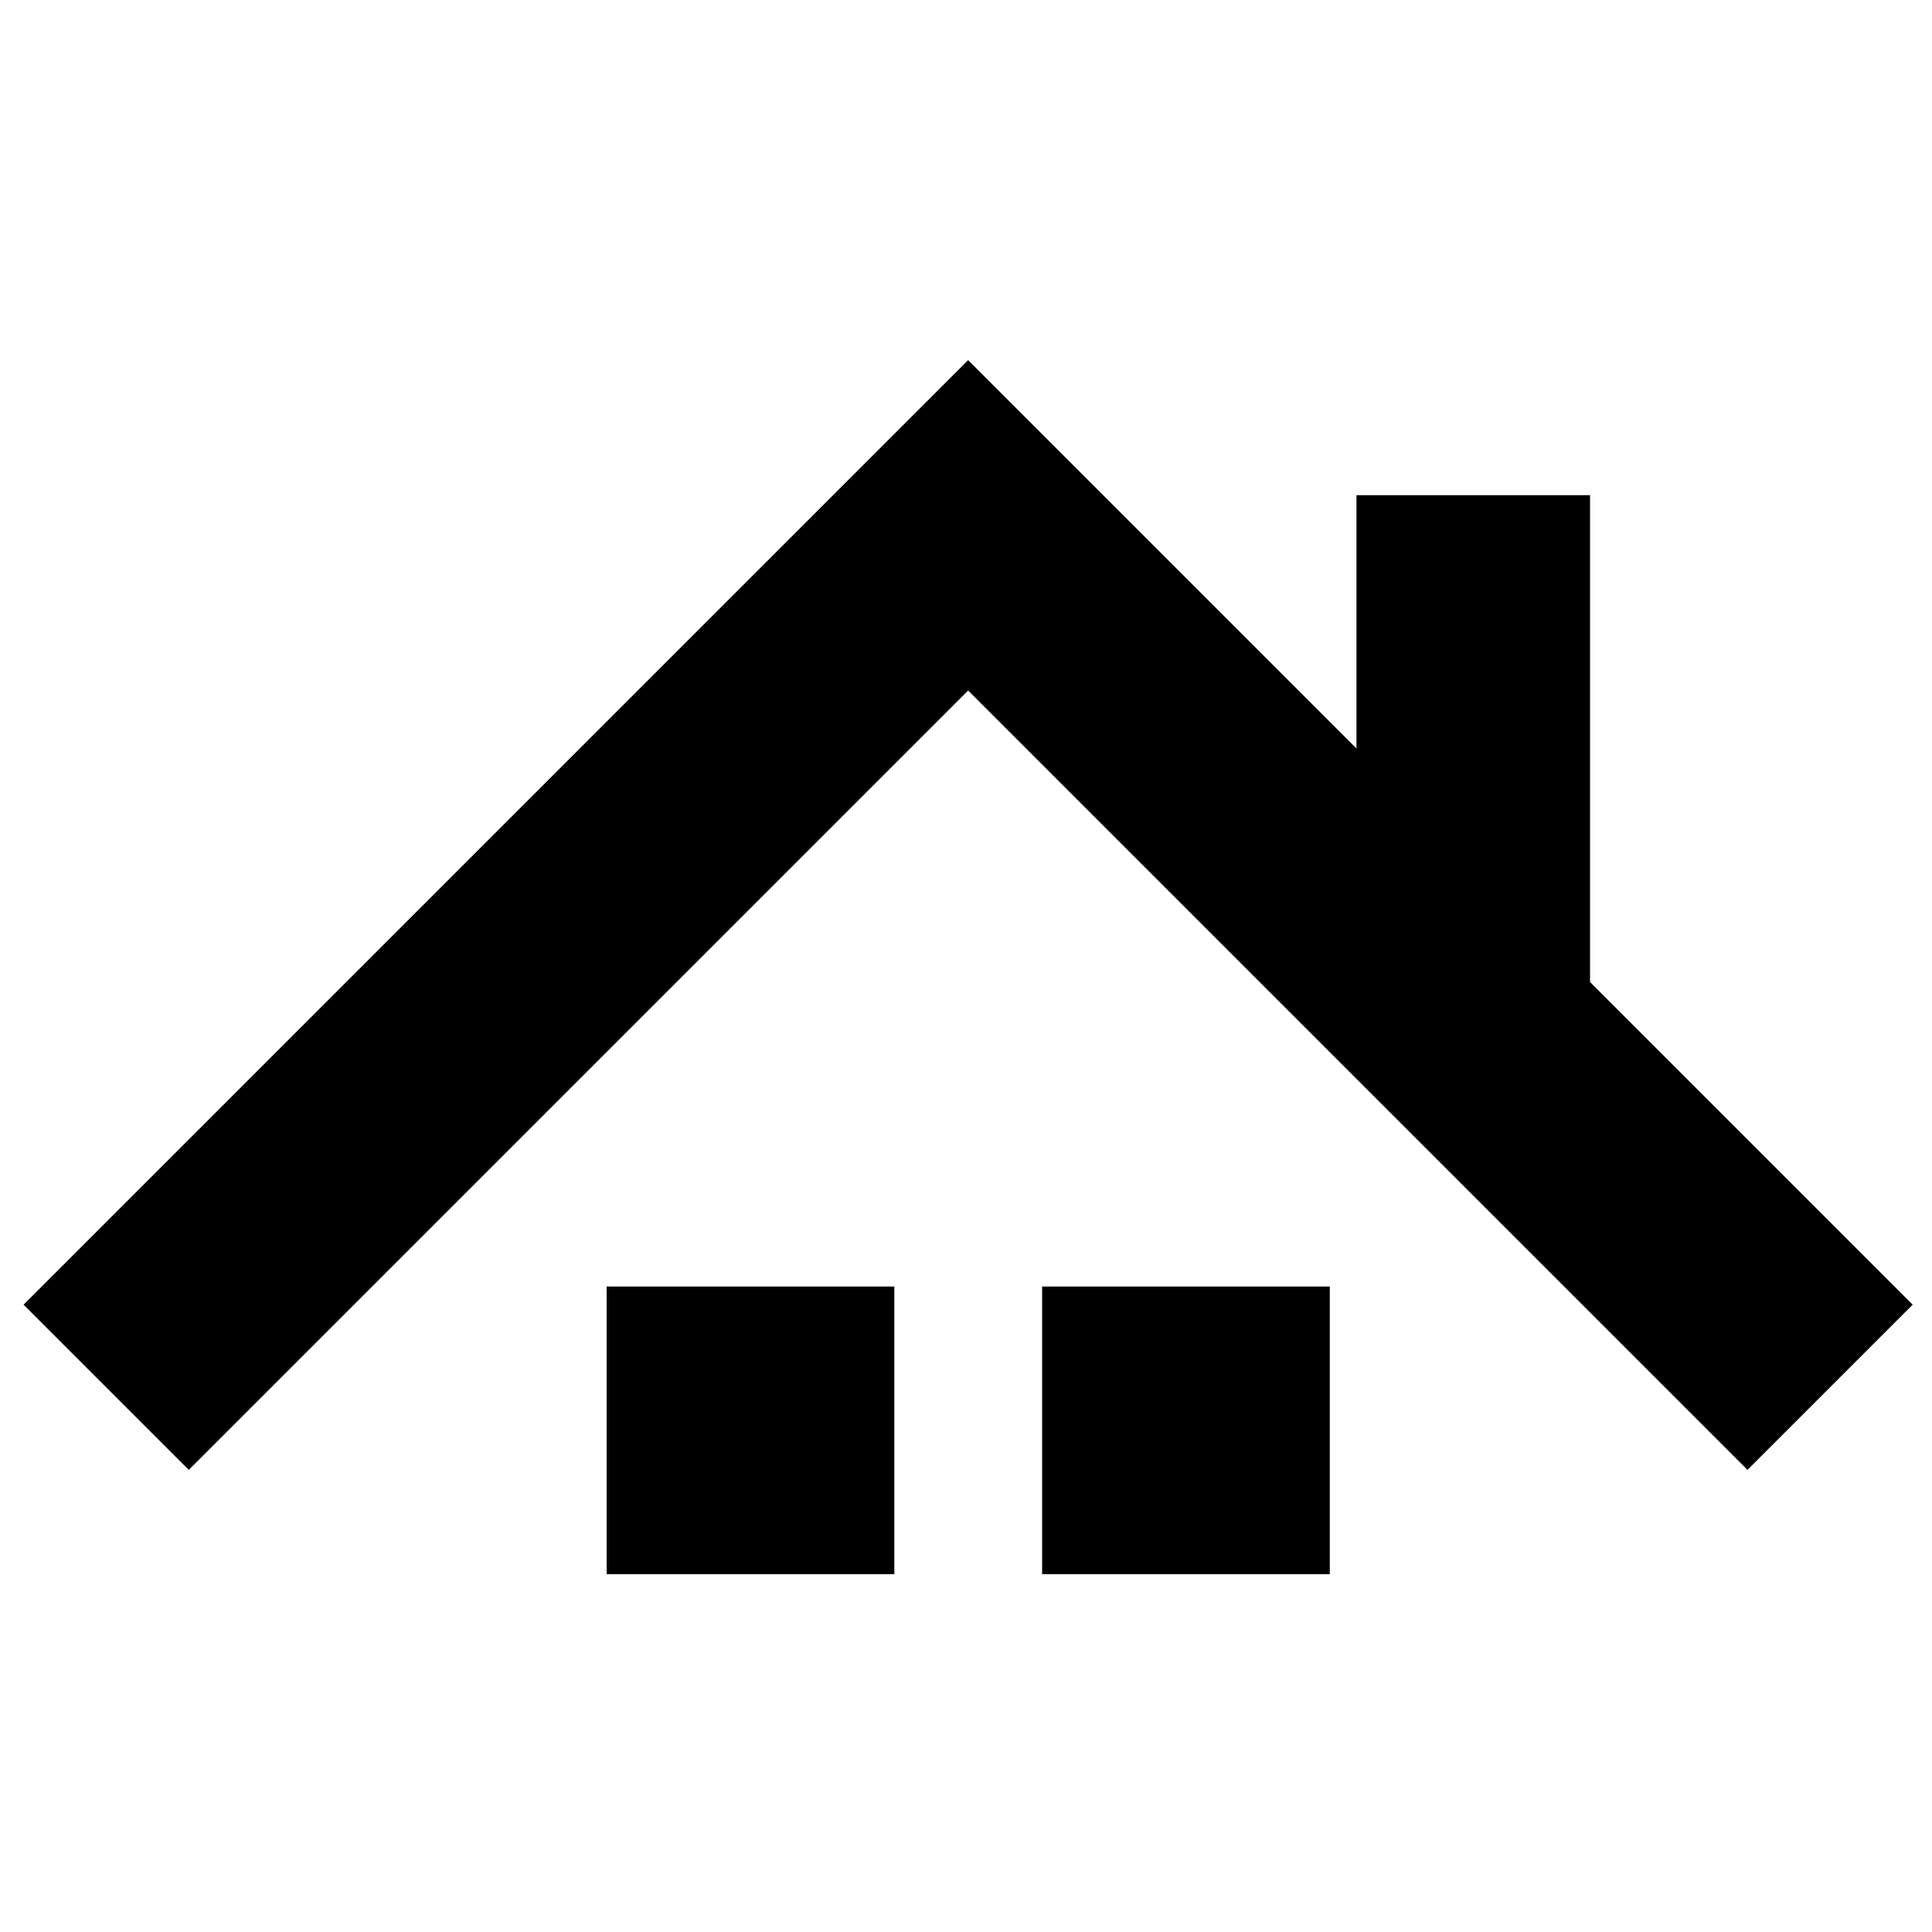 <?xml version="1.0" encoding="utf-8"?>
<!-- Generator: Adobe Illustrator 26.0.2, SVG Export Plug-In . SVG Version: 6.00 Build 0)  -->
<svg version="1.1" id="Layer_1" xmlns="http://www.w3.org/2000/svg" xmlns:xlink="http://www.w3.org/1999/xlink" x="0px" y="0px"
	 viewBox="0 0 100 100" style="enable-background:new 0 0 100 100;" xml:space="preserve">
<rect x="70.21" y="25.63" width="12.09" height="26.4"/>
<g>
	<rect x="31.4" y="66.59" width="14.89" height="14.89"/>
	<rect x="53.94" y="66.59" width="14.89" height="14.89"/>
</g>
<polygon points="99,67.53 50.11,18.64 1.22,67.53 9.77,76.08 50.11,35.74 90.45,76.08 "/>
</svg>
